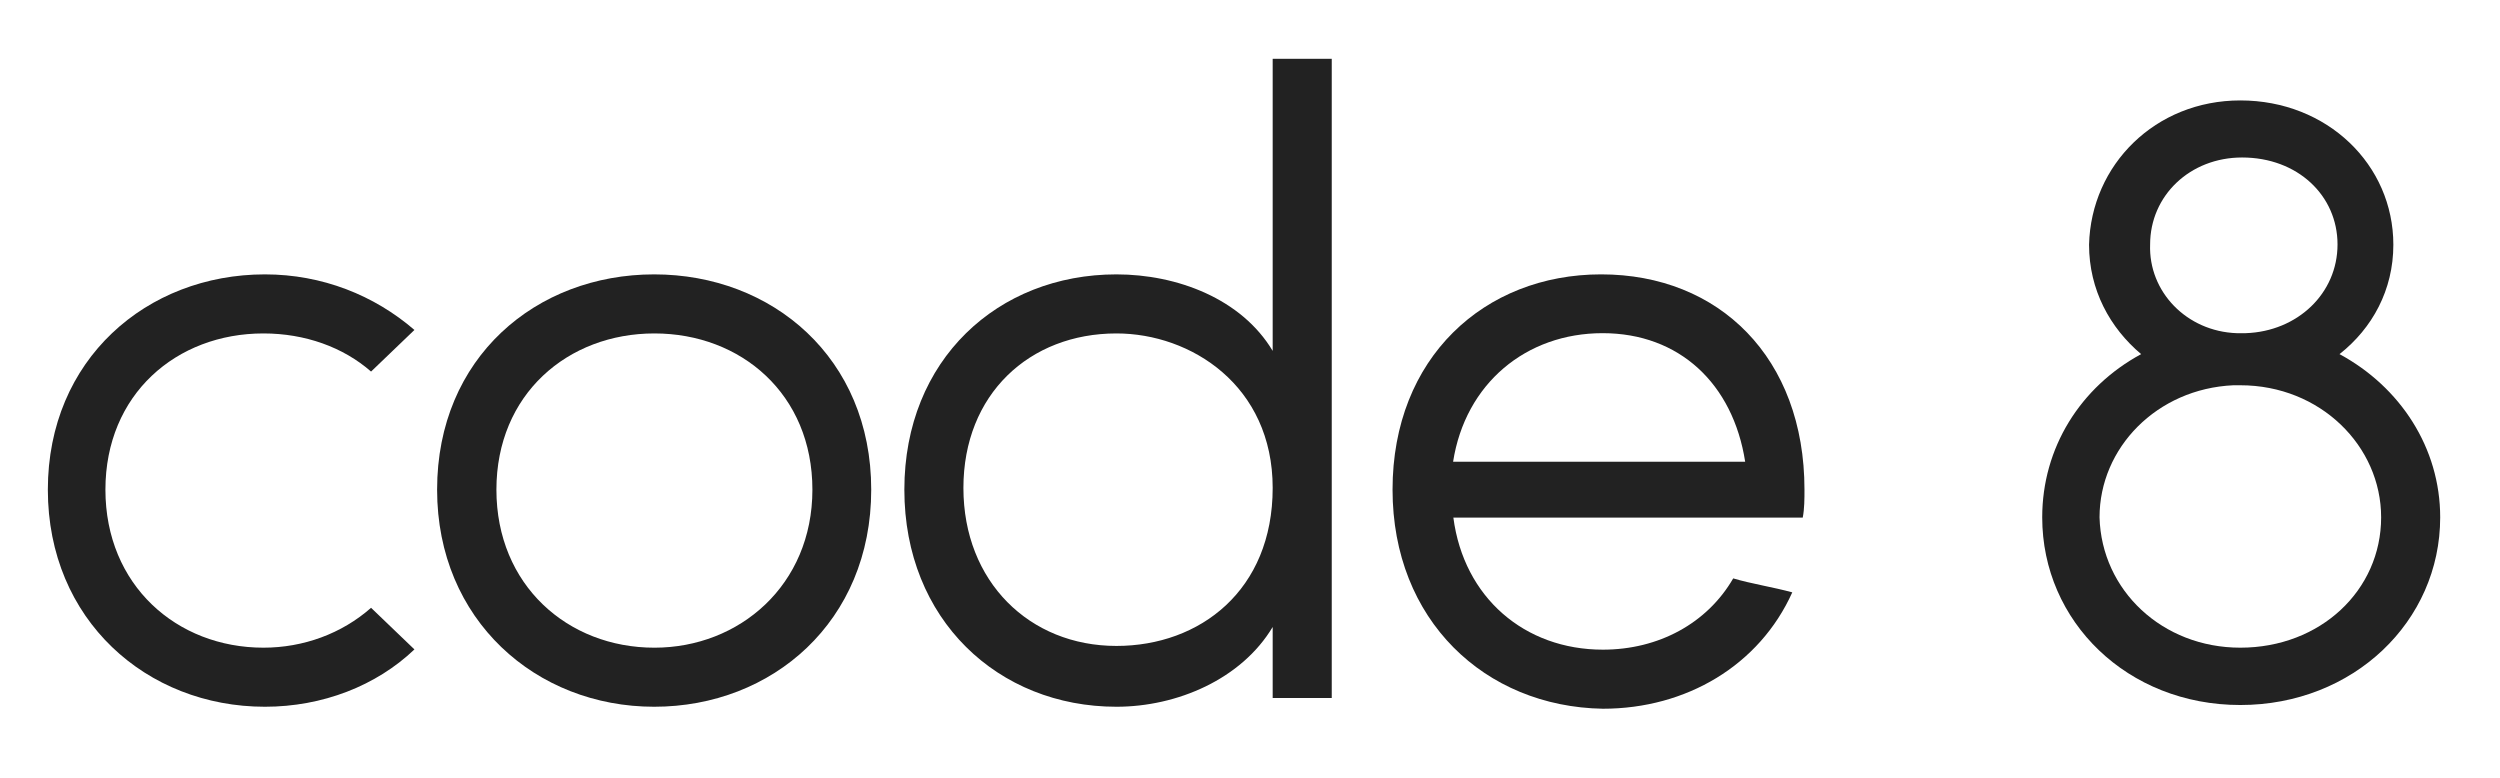 <?xml version="1.0" encoding="UTF-8" standalone="no"?>
<!DOCTYPE svg PUBLIC "-//W3C//DTD SVG 1.1//EN" "http://www.w3.org/Graphics/SVG/1.1/DTD/svg11.dtd">
<svg width="100%" height="100%" viewBox="0 0 209 65" version="1.1" xmlns="http://www.w3.org/2000/svg" xmlns:xlink="http://www.w3.org/1999/xlink" xml:space="preserve" xmlns:serif="http://www.serif.com/" style="fill-rule:evenodd;clip-rule:evenodd;stroke-linejoin:round;stroke-miterlimit:2;">
    <g id="Layer-1" serif:id="Layer 1" transform="matrix(1,0,0,1,-106,-83)">
        <g transform="matrix(1,0,0,1,140.646,110.731)">
            <path d="M0,26.56C-3.188,29.603 -7.688,31.353 -12.5,31.353C-22.375,31.353 -30.646,24.103 -30.646,13.206C-30.646,2.311 -22.375,-4.793 -12.5,-4.793C-7.708,-4.793 -3.354,-3.043 0,-0.147L-3.625,3.332C-5.958,1.29 -9.146,0.144 -12.625,0.144C-19.896,0.144 -25.833,5.228 -25.833,13.206C-25.833,21.186 -19.875,26.415 -12.625,26.415C-9.292,26.415 -6.083,25.248 -3.625,23.081L0,26.56Z" style="fill:rgb(34,34,34);fill-rule:nonzero;"/>
        </g>
        <g transform="matrix(1,0,0,1,173.917,124.084)">
            <path d="M0,-0.146C0,-8.125 -5.958,-13.209 -13.208,-13.209C-20.458,-13.209 -26.417,-8.125 -26.417,-0.146C-26.417,7.833 -20.459,13.063 -13.209,13.063C-6.104,13.063 0,7.833 0,-0.146M-31.375,-0.146C-31.375,-11.188 -23.104,-18.146 -13.229,-18.146C-3.354,-18.146 4.917,-11.167 4.917,-0.146C4.917,10.875 -3.354,18 -13.229,18C-23.104,18 -31.375,10.75 -31.375,-0.146" style="fill:rgb(34,34,34);fill-rule:nonzero;"/>
        </g>
        <g transform="matrix(1,0,0,1,199.333,93.001)">
            <path d="M0,43.999C6.979,43.999 13.063,39.353 13.063,30.79C13.063,22.228 6.229,17.874 0,17.874C-7.271,17.874 -12.792,22.958 -12.792,30.79C-12.791,38.624 -7.27,43.999 0,43.999M18.001,48.353L13.063,48.353L13.063,42.415C10.458,46.77 5.083,49.083 0,49.083C-9.875,49.083 -17.729,41.811 -17.729,30.936C-17.729,20.062 -9.896,12.937 0,12.937C5.083,12.937 10.458,14.979 13.063,19.333L13.063,-5.084L18.001,-5.084L18.001,48.353Z" style="fill:rgb(34,34,34);fill-rule:nonzero;"/>
        </g>
        <g transform="matrix(1,0,0,1,251.897,126.584)">
            <path d="M0,-4.981C-1.021,-11.522 -5.521,-15.731 -11.918,-15.731C-18.314,-15.731 -23.397,-11.523 -24.418,-4.981L0,-4.981ZM-29.48,-2.647C-29.48,-13.689 -21.793,-20.647 -12.043,-20.647C-2.168,-20.647 4.957,-13.668 4.957,-2.647C4.957,-1.918 4.957,-1.043 4.812,-0.313L-24.396,-0.313C-23.521,6.375 -18.437,10.728 -11.896,10.728C-7.25,10.728 -3.188,8.54 -1,4.769C0.457,5.207 2.332,5.499 3.938,5.937C1.187,12.041 -4.918,15.666 -11.896,15.666C-21.771,15.499 -29.48,8.249 -29.48,-2.647" style="fill:rgb(34,34,34);fill-rule:nonzero;"/>
        </g>
        <g transform="matrix(1,0,0,1,293,122.481)">
            <path d="M0,-11.627L0.729,-11.627C5.084,-11.773 8.417,-14.96 8.417,-19.044C8.417,-23.128 5.085,-26.315 0.437,-26.315C-3.916,-26.315 -7.25,-23.127 -7.25,-19.044C-7.396,-15.106 -4.209,-11.773 0,-11.627M0.291,14.665C6.979,14.665 12.063,9.873 12.063,3.769C12.063,-2.19 6.979,-7.273 0.291,-7.273L-0.291,-7.273C-6.687,-6.981 -11.479,-2.044 -11.479,3.769C-11.313,9.873 -6.229,14.665 0.291,14.665M0.291,-31.085C7.562,-31.085 13.084,-25.71 13.084,-19.022C13.084,-15.251 11.334,-12.043 8.584,-9.876C13.666,-7.126 17,-2.044 17,3.77C17,12.479 9.729,19.458 0.291,19.458C-9.146,19.458 -16.271,12.479 -16.271,3.77C-16.271,-2.044 -13.084,-7.126 -8.001,-9.876C-10.605,-12.064 -12.355,-15.251 -12.355,-19.022C-12.188,-25.71 -6.812,-31.085 0.291,-31.085" style="fill:rgb(34,34,34);fill-rule:nonzero;"/>
        </g>
    </g>
</svg>
